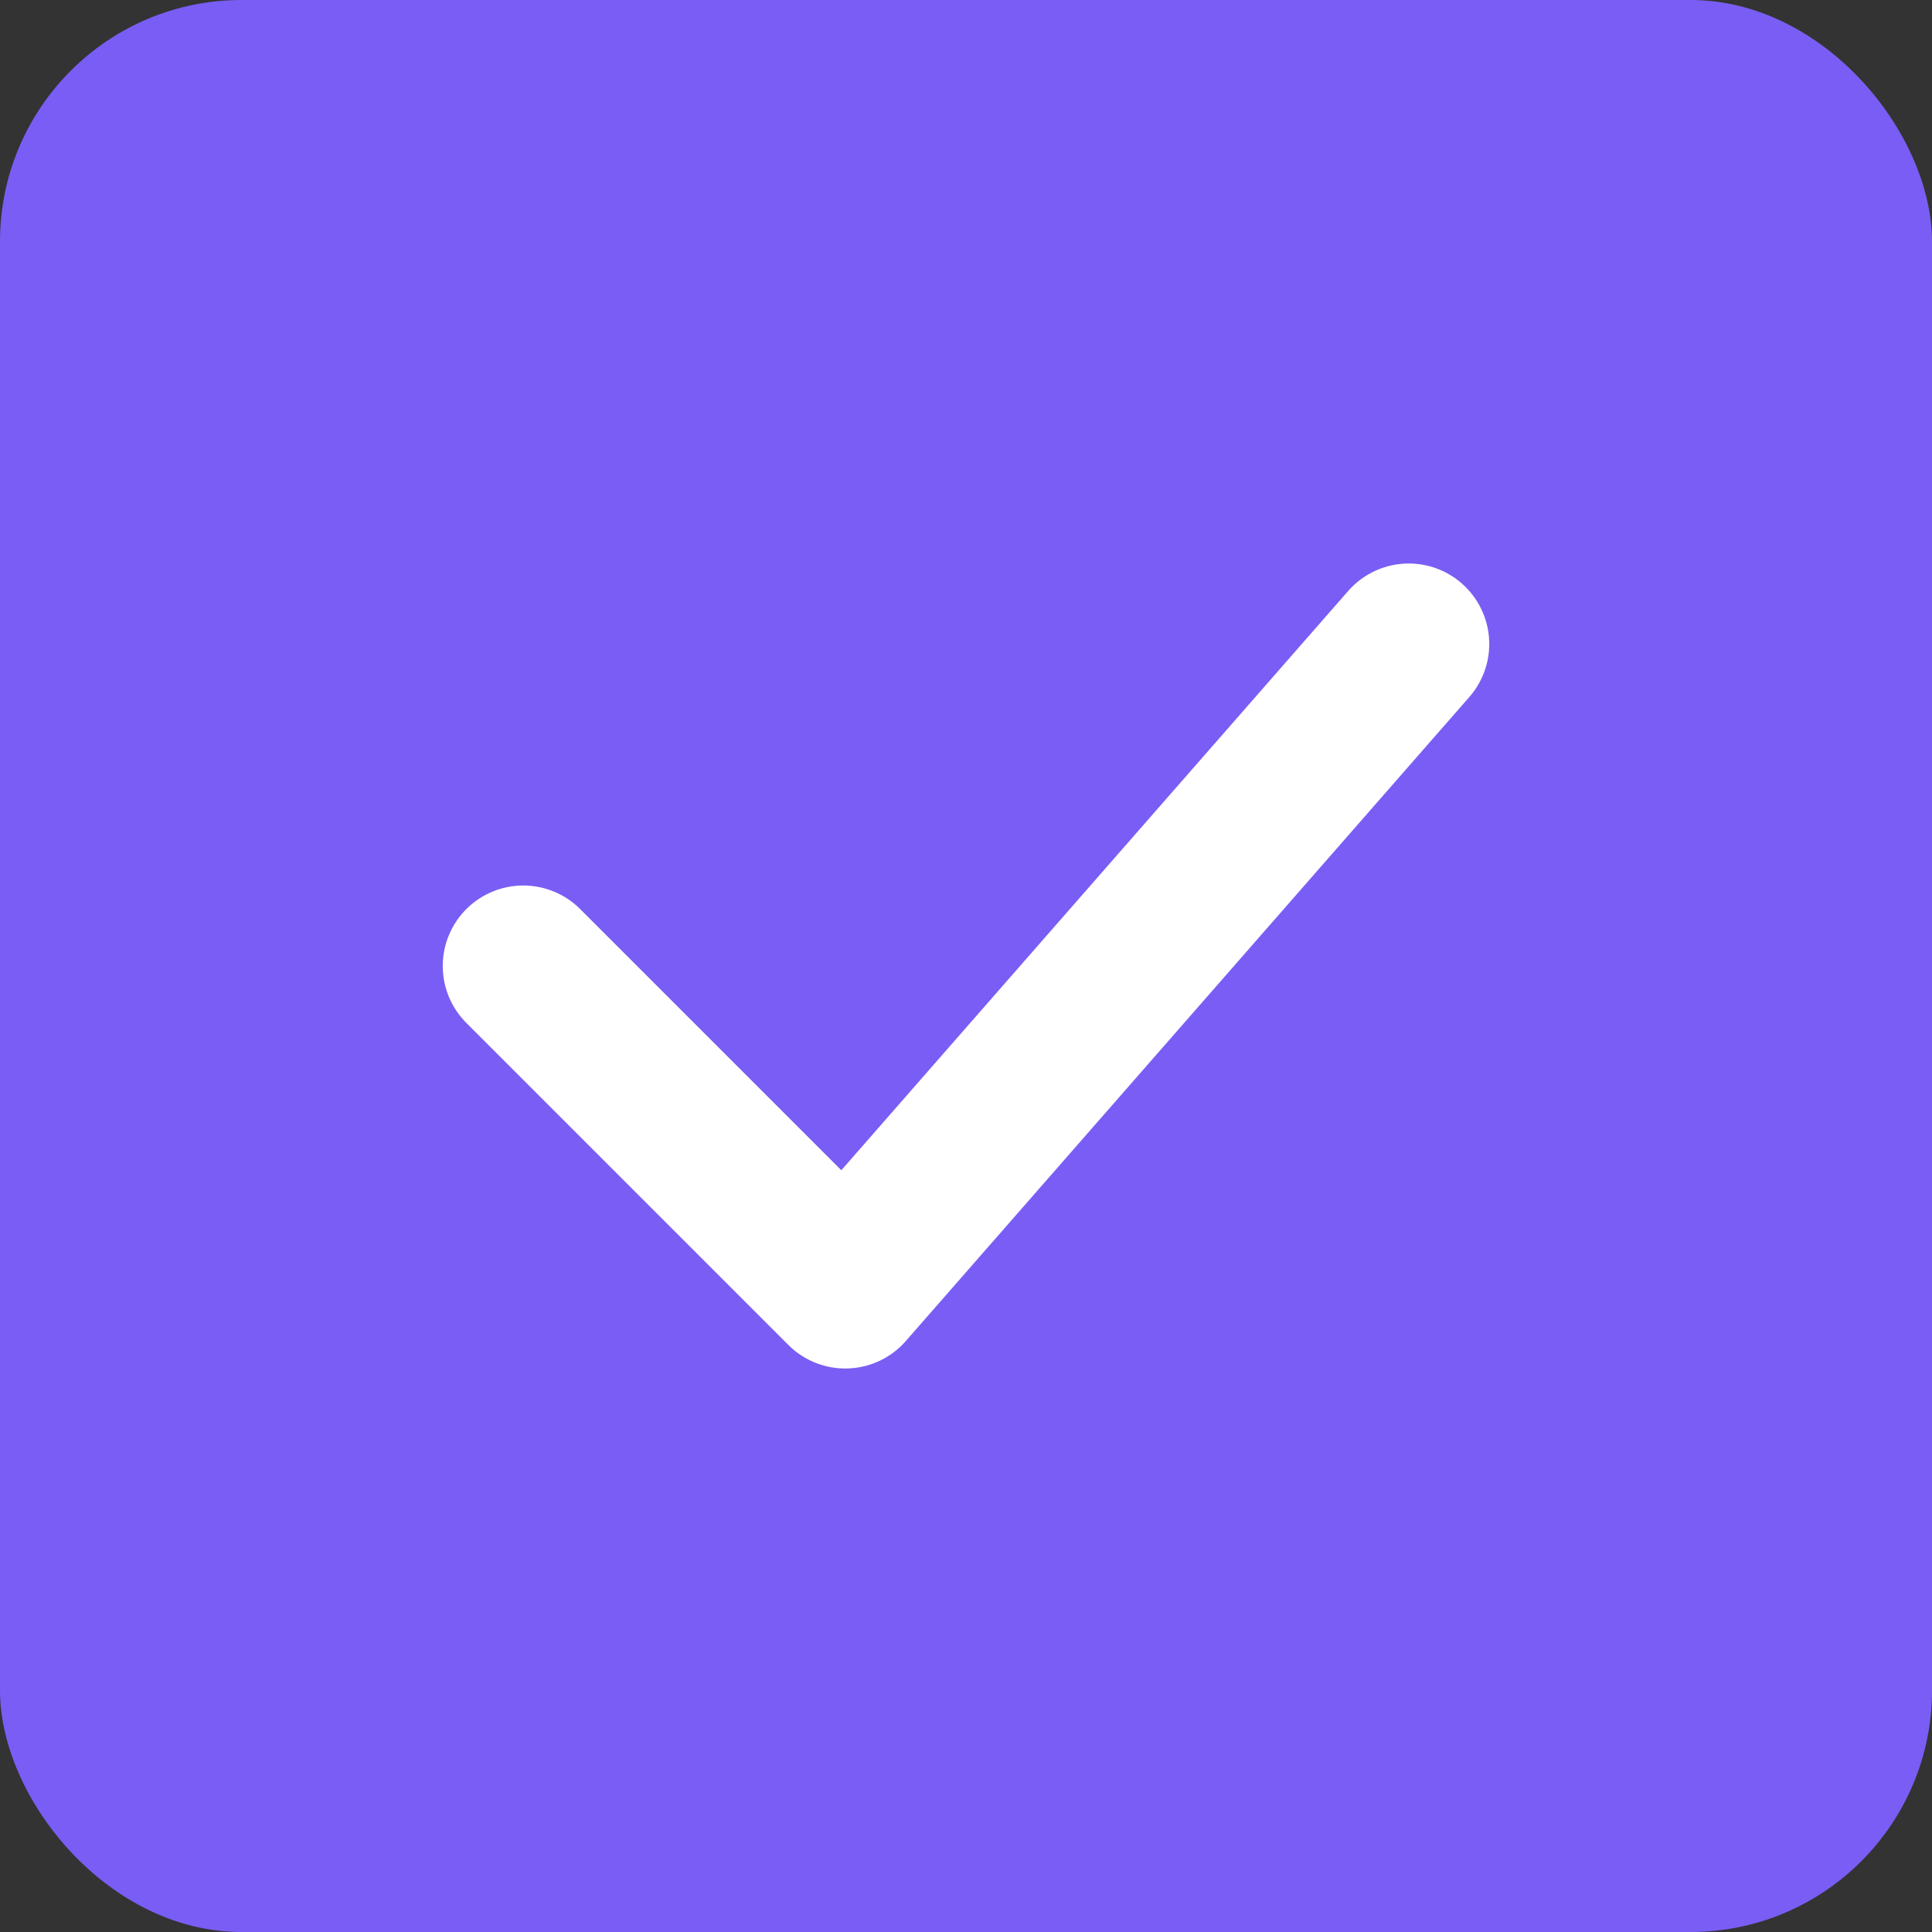 <?xml version="1.0" encoding="UTF-8"?> <svg xmlns="http://www.w3.org/2000/svg" width="48" height="48" viewBox="0 0 48 48" fill="none"><rect x="0" y="0" width="48" height="48" fill="#333333" stroke="none"/><rect width="48" height="48" rx="6" fill="#7A5DF4"></rect><path d="M13 24L21 32L35 16" stroke="white" stroke-width="4" stroke-linecap="round" stroke-linejoin="round"></path></svg> 